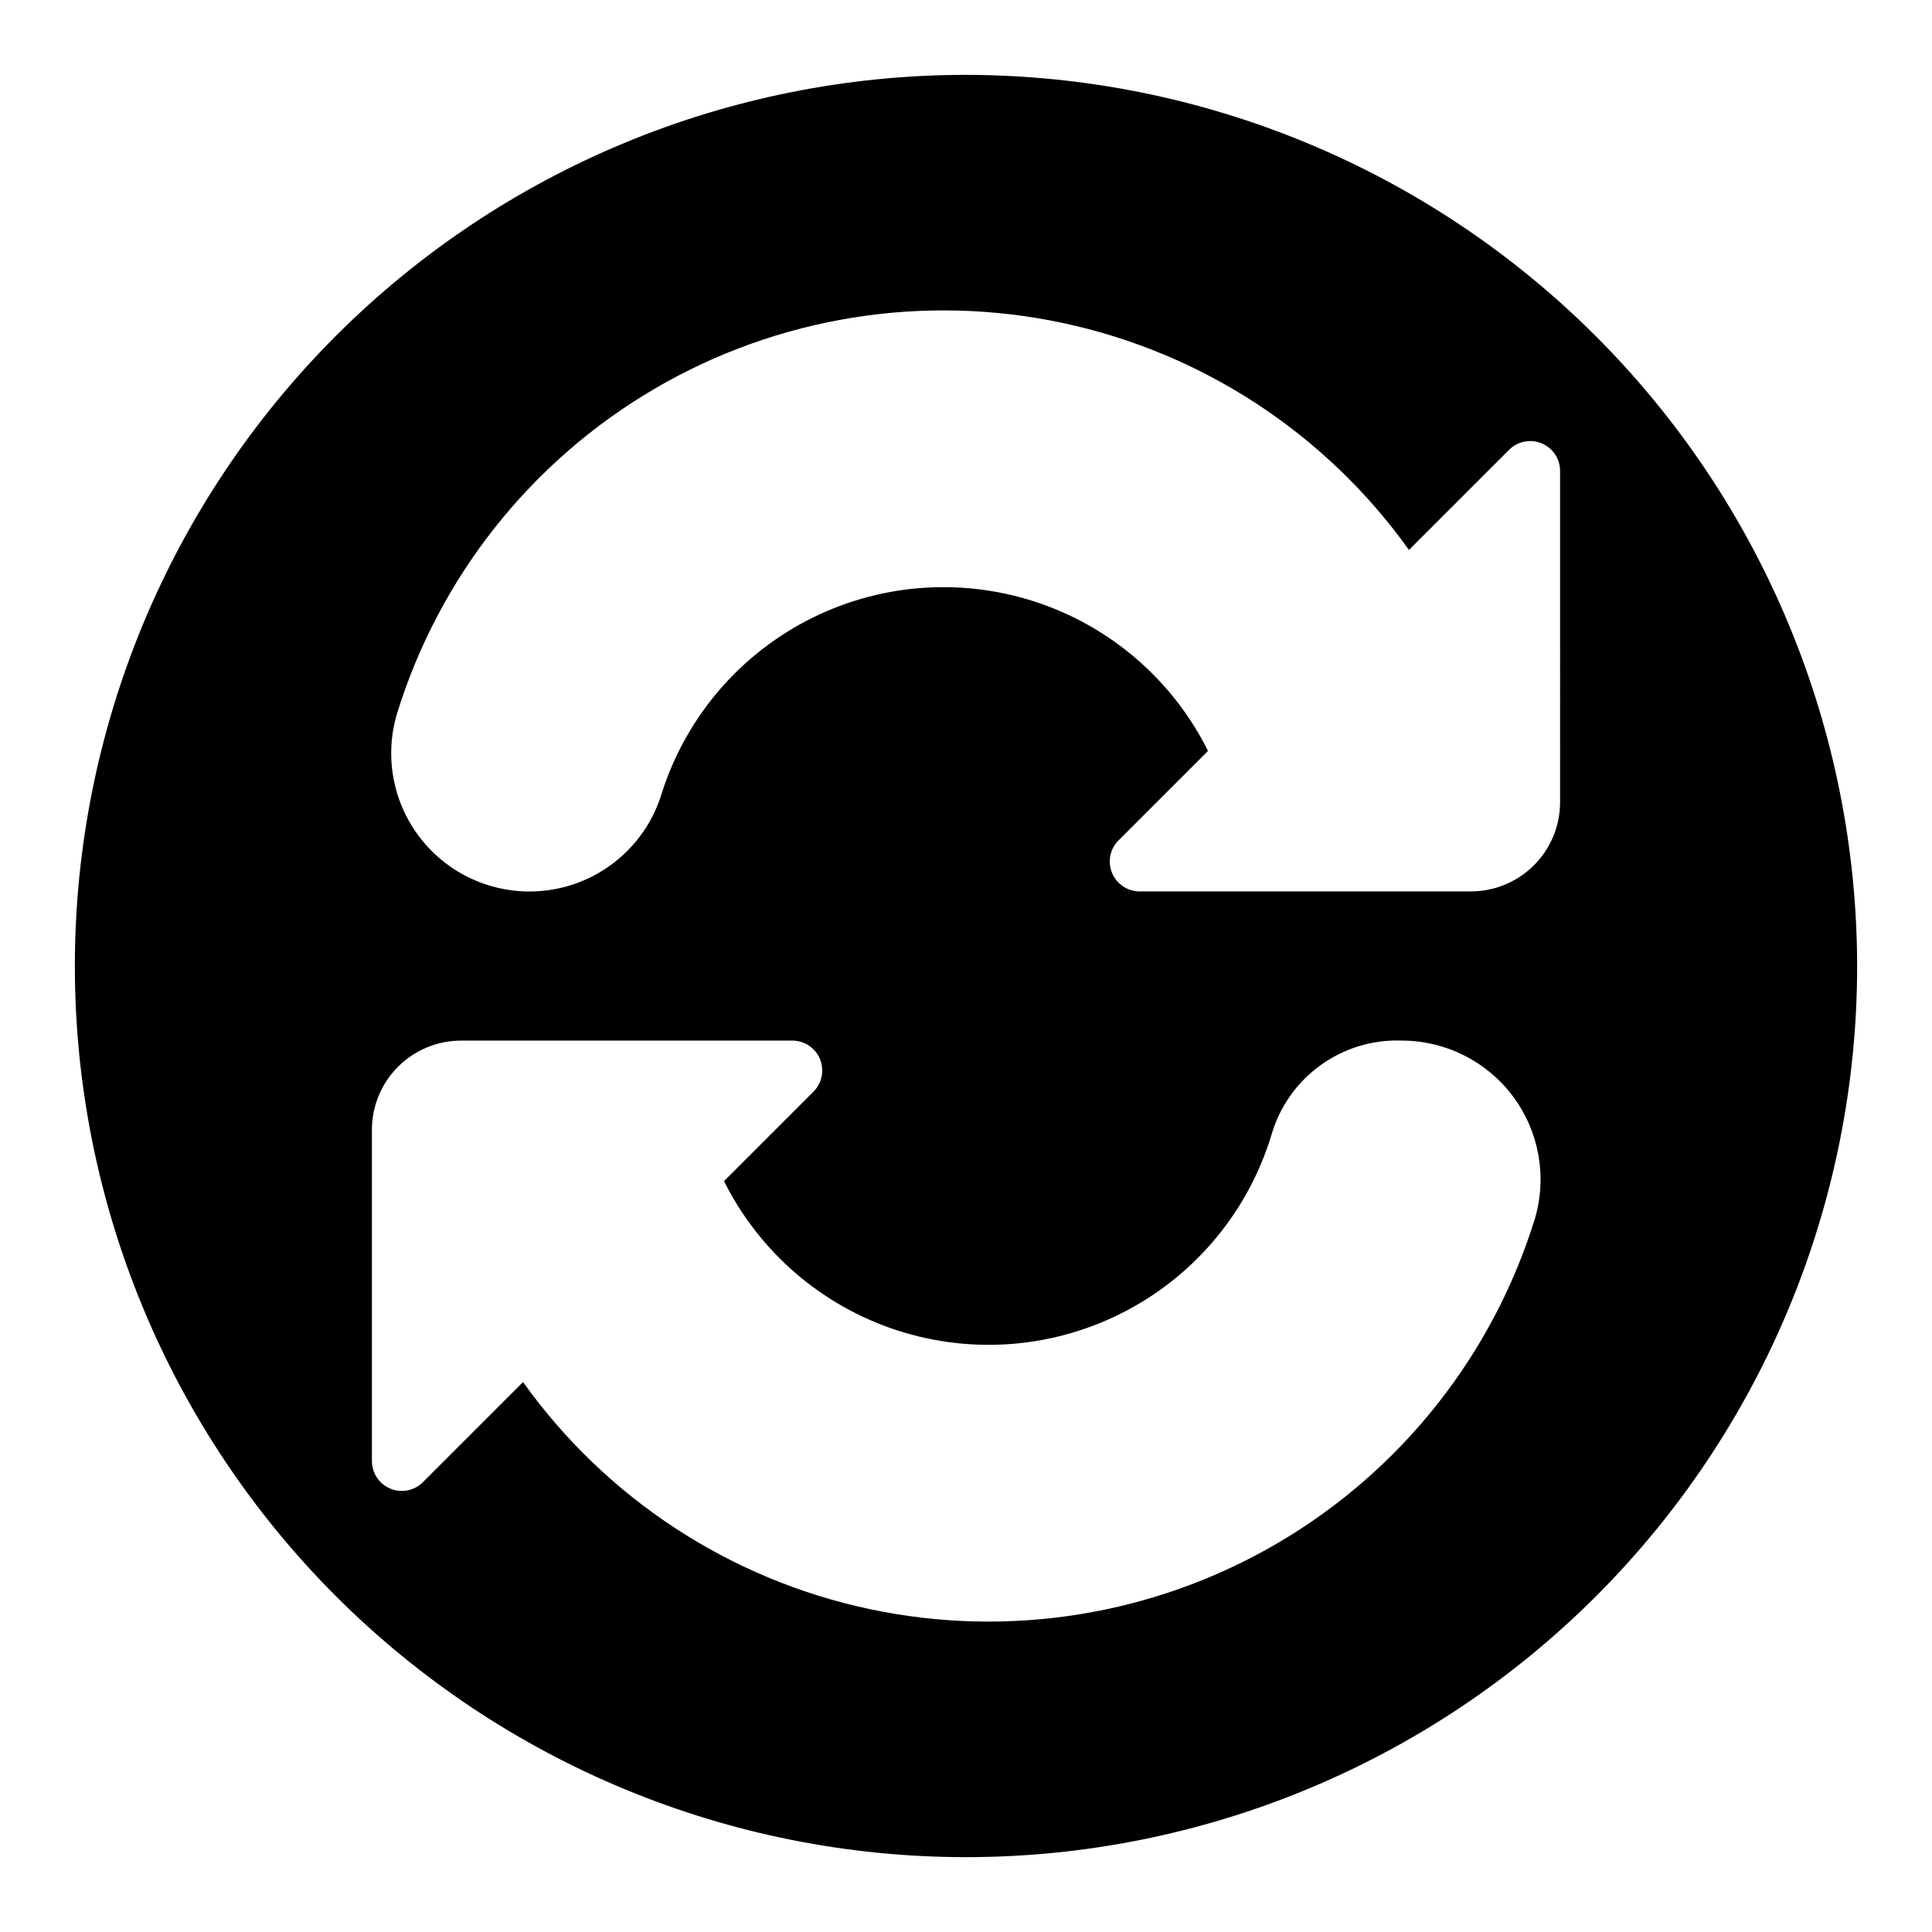 <?xml version="1.0" encoding="UTF-8"?>
<!-- Uploaded to: ICON Repo, www.iconrepo.com, Generator: ICON Repo Mixer Tools -->
<svg fill="#000000" width="800px" height="800px" version="1.1" viewBox="144 144 512 512" xmlns="http://www.w3.org/2000/svg">
 <path d="m400 163.84c-62.637 0-122.7 24.883-166.99 69.172-44.289 44.289-69.172 104.36-69.172 166.99 0 62.633 24.883 122.7 69.172 166.99 44.289 44.289 104.36 69.172 166.99 69.172 62.633 0 122.7-24.883 166.99-69.172 44.289-44.289 69.172-104.36 69.172-166.99-0.07-62.613-24.977-122.64-69.25-166.91-44.273-44.273-104.3-69.176-166.91-69.25zm150.76 303.14c-11.191 36.148-35.496 66.805-68.145 85.945-32.645 19.137-71.27 25.371-108.28 17.477-37.008-7.894-69.727-29.348-91.723-60.141l-26.613 26.613c-2.269 2.199-5.629 2.844-8.547 1.633-2.922-1.211-4.844-4.039-4.891-7.199v-87.922c0.008-6.262 2.496-12.266 6.926-16.691 4.426-4.426 10.43-6.918 16.691-6.926h87.922c3.16 0.051 5.988 1.969 7.199 4.891 1.207 2.922 0.566 6.281-1.633 8.551l-23.793 23.793-0.004-0.004c9.379 18.816 25.922 33.074 45.918 39.566 19.992 6.492 41.758 4.676 60.398-5.043s32.594-26.52 38.719-46.629c2.133-7.484 6.719-14.027 13.023-18.586 6.305-4.559 13.961-6.859 21.73-6.539 11.57 0.062 22.438 5.559 29.34 14.84 6.902 9.285 9.035 21.273 5.762 32.371zm6.68-110.37c-0.004 6.262-2.496 12.266-6.922 16.691-4.43 4.43-10.43 6.918-16.691 6.926h-87.922c-3.16-0.047-5.992-1.969-7.203-4.891-1.207-2.918-0.566-6.277 1.637-8.547l23.793-23.793c-9.375-18.816-25.922-33.074-45.914-39.566-19.996-6.492-41.762-4.676-60.402 5.043s-32.59 26.523-38.719 46.633c-4.07 12.332-14.367 21.586-27.062 24.324-12.695 2.738-25.891-1.453-34.684-11.008-8.797-9.559-11.871-23.059-8.086-35.48 11.207-36.137 35.523-66.773 68.168-85.895 32.645-19.121 71.262-25.344 108.26-17.445 36.996 7.898 69.707 29.348 91.695 60.137l26.613-26.613v-0.004c2.269-2.199 5.629-2.84 8.547-1.629 2.922 1.207 4.844 4.035 4.891 7.195z"/>
</svg>